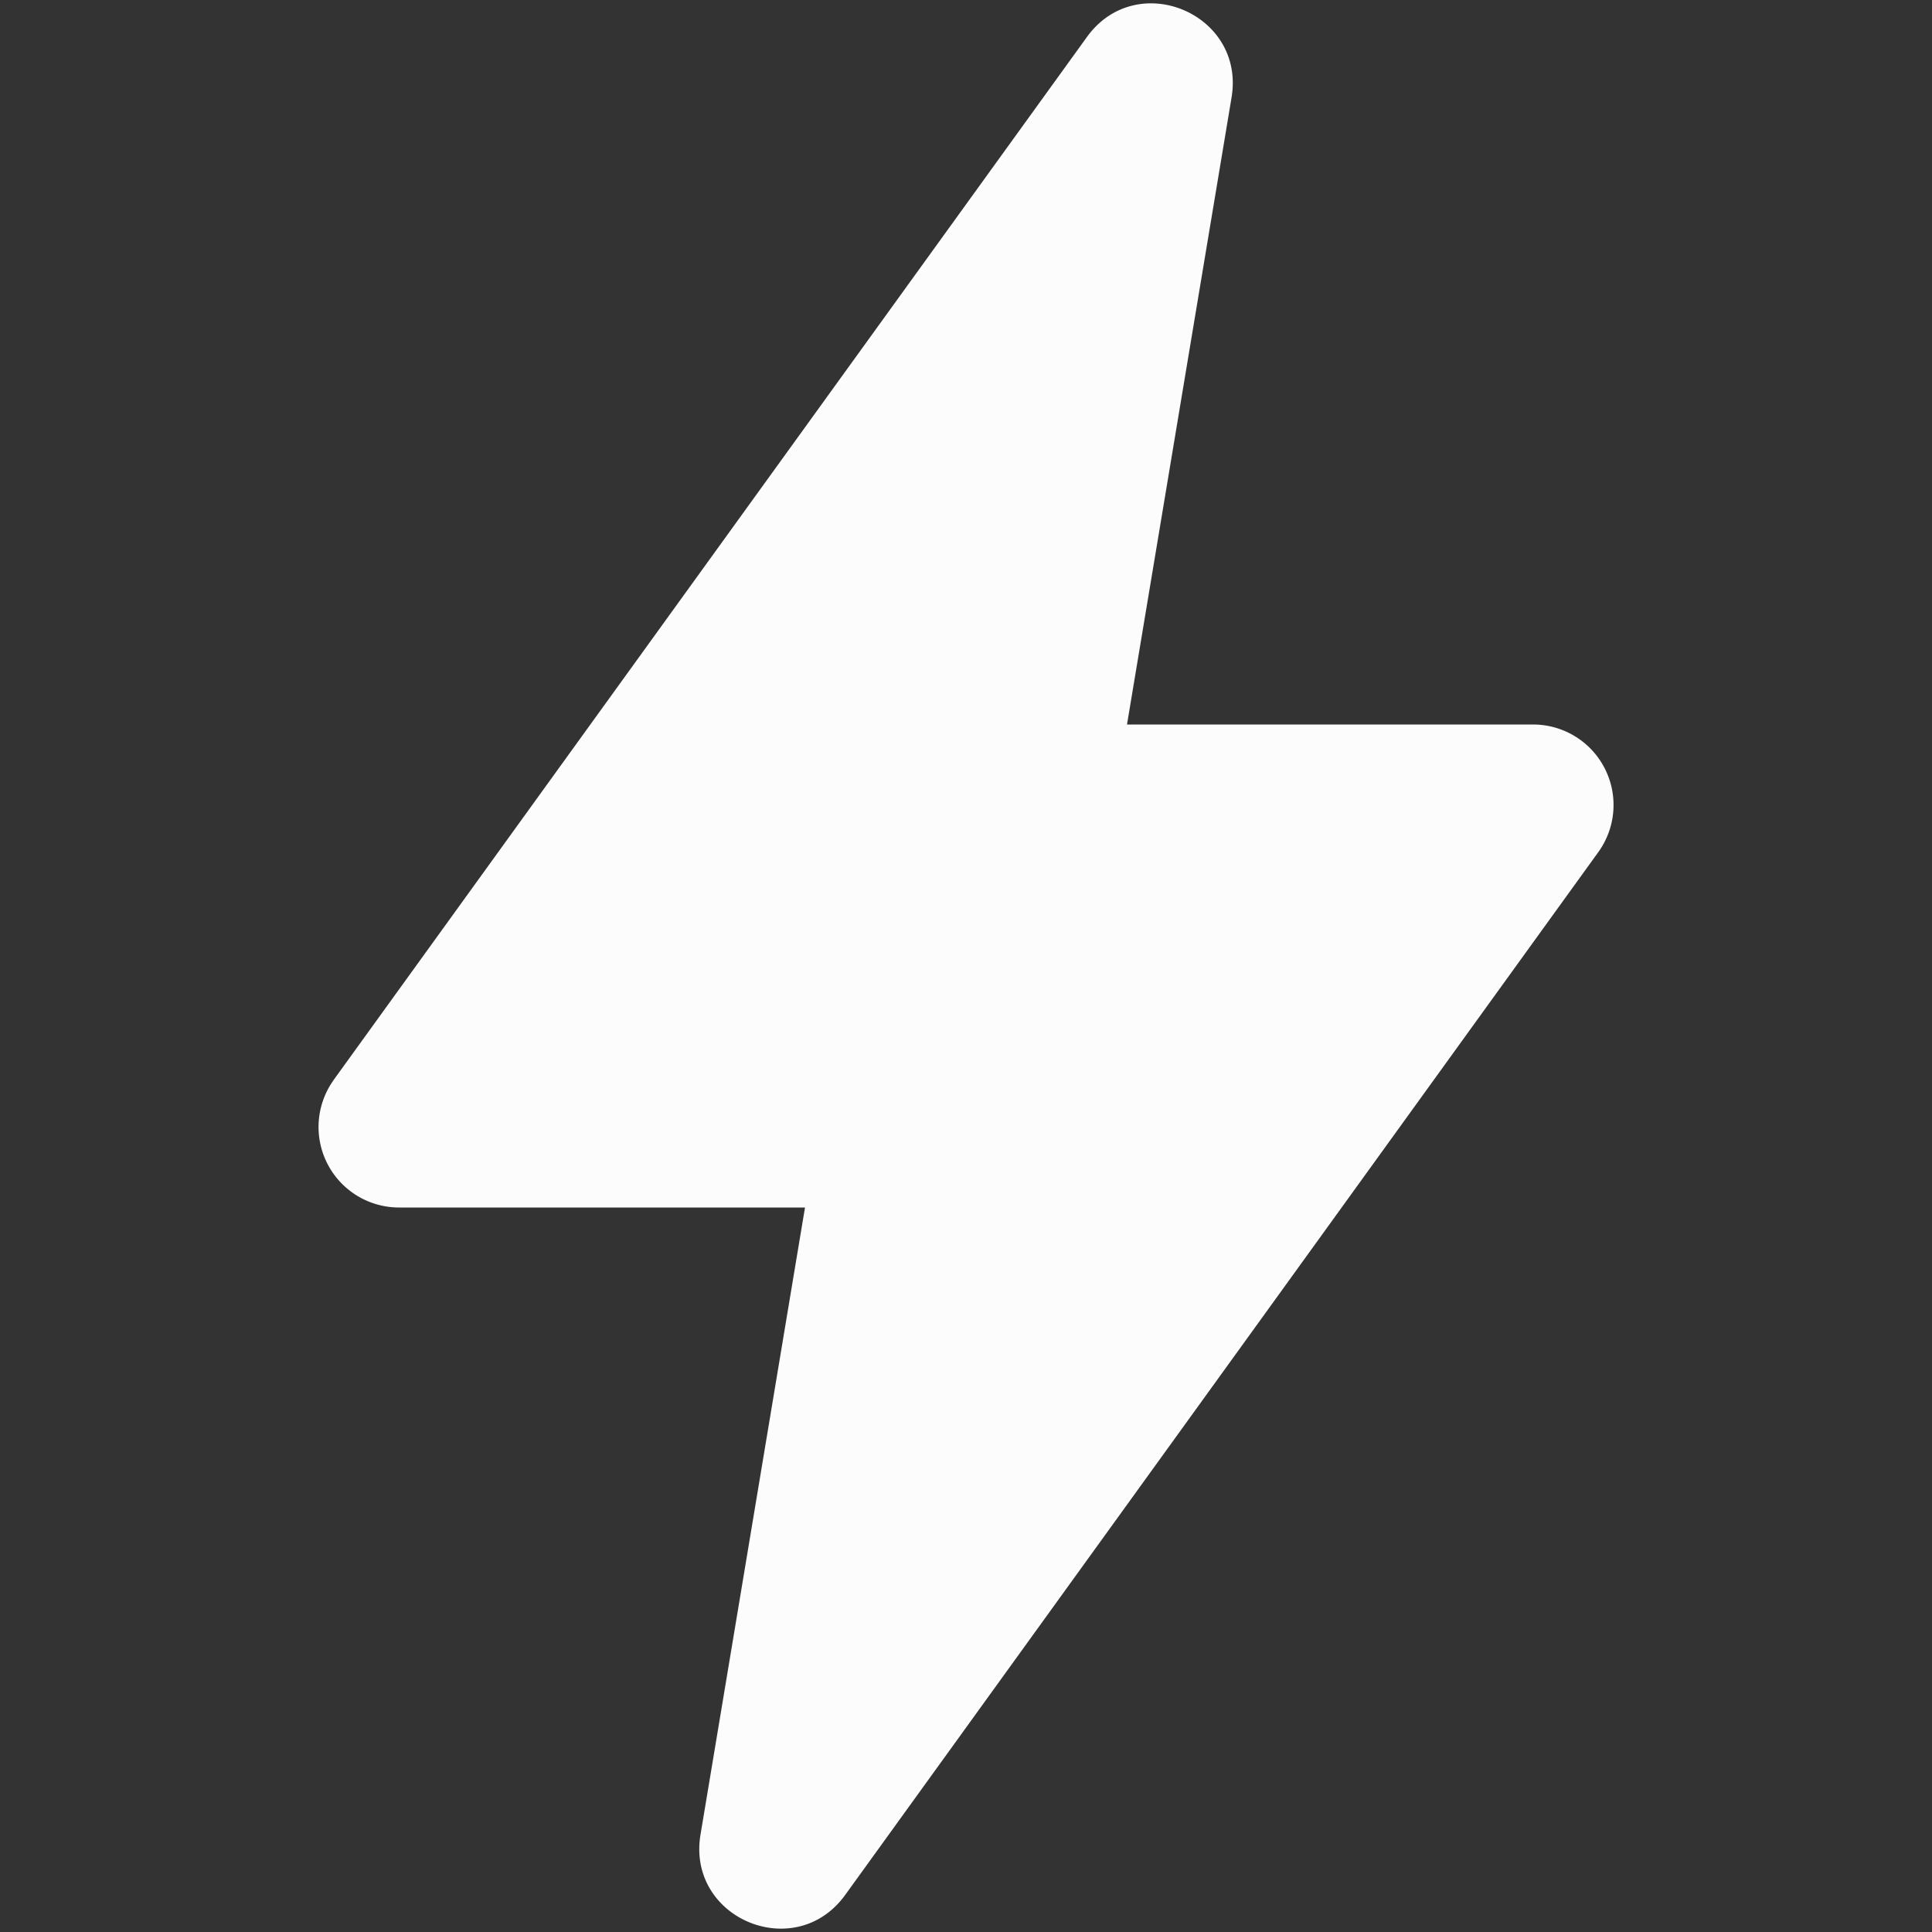 <svg xmlns="http://www.w3.org/2000/svg" width="24" height="24" fill="none"><rect width="100%" height="100%" fill="#333333" stroke="none"/><path fill="#FCFCFD" d="M4.145 13.415 13.502.46c.618-.857 1.97-.293 1.797.75L14 9h5.044a1 1 0 0 1 .811 1.585L10.499 23.54c-.62.857-1.971.293-1.797-.75L10 15H4.956a1 1 0 0 1-.81-1.585"/></svg>